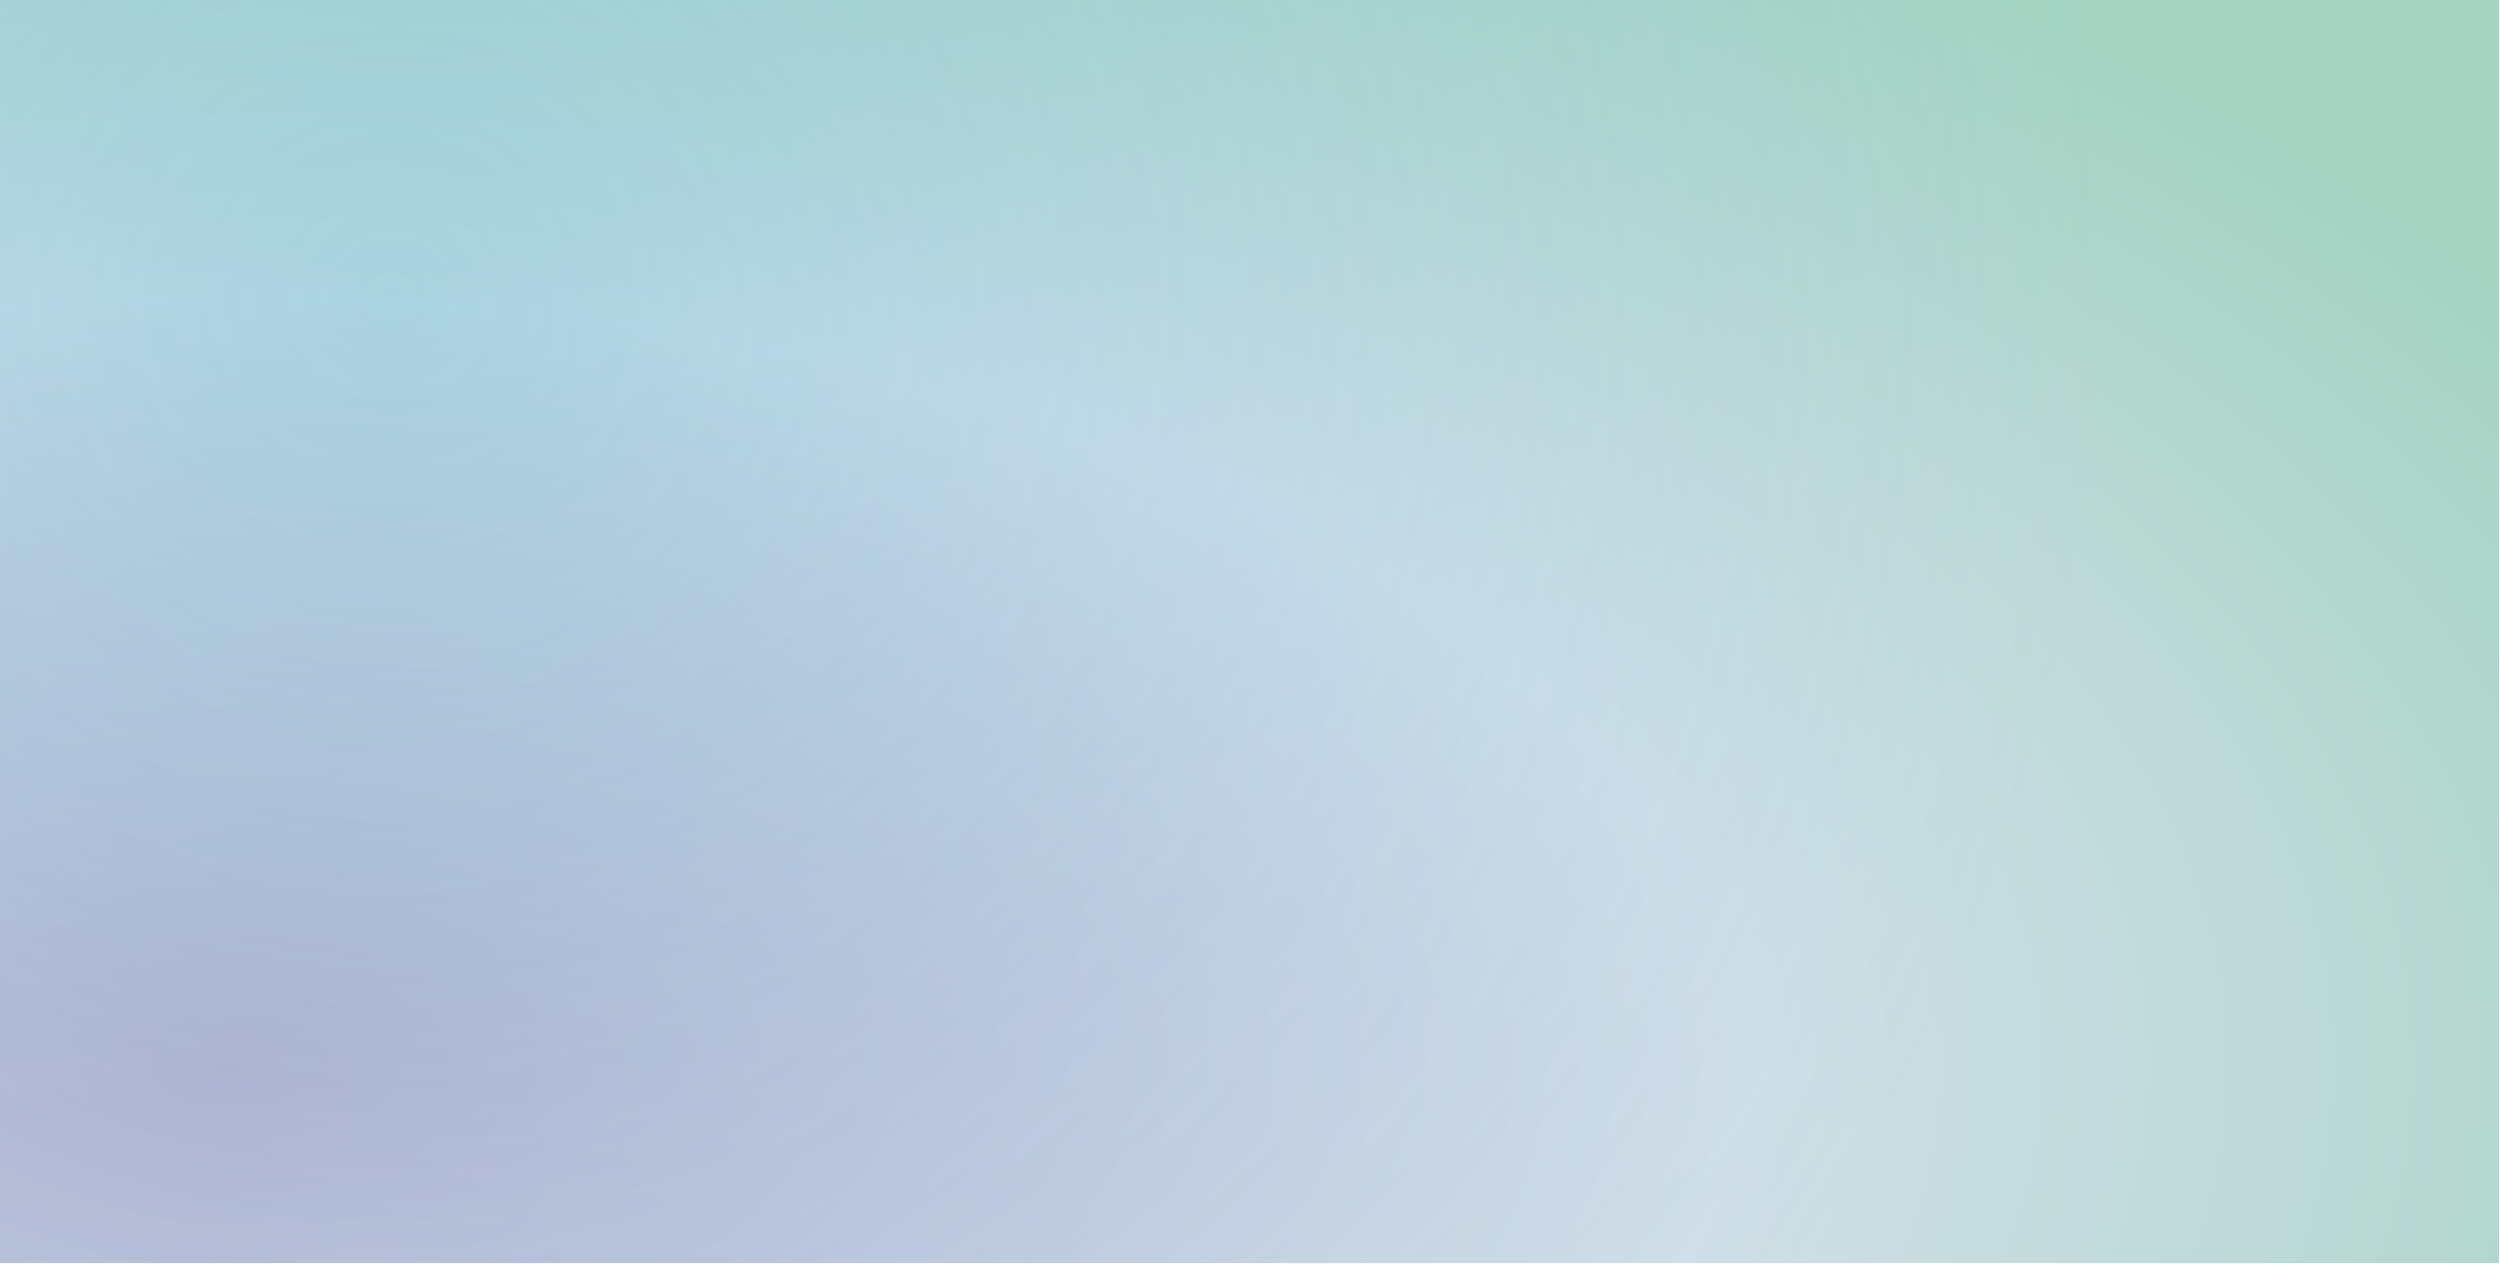 <?xml version="1.0" encoding="UTF-8" standalone="no"?>
<!DOCTYPE svg PUBLIC "-//W3C//DTD SVG 1.1//EN" "http://www.w3.org/Graphics/SVG/1.1/DTD/svg11.dtd">
<svg width="100%" height="100%" viewBox="0 0 1447 732" version="1.1" xmlns="http://www.w3.org/2000/svg" xmlns:xlink="http://www.w3.org/1999/xlink" xml:space="preserve" xmlns:serif="http://www.serif.com/" style="fill-rule:evenodd;clip-rule:evenodd;stroke-linejoin:round;stroke-miterlimit:2;">
    <g id="Artboard1" transform="matrix(1,0,0,1,-214.884,-135.349)">
        <rect x="214.884" y="135.349" width="1446.98" height="731.163" style="fill:none;"/>
        <clipPath id="_clip1">
            <rect x="214.884" y="135.349" width="1446.98" height="731.163"/>
        </clipPath>
        <g clip-path="url(#_clip1)">
            <g transform="matrix(1.026,0,0,1.038,176.741,107.464)">
                <rect x="37.163" y="26.86" width="1409.81" height="704.302" style="fill:url(#_Radial2);"/>
            </g>
            <g transform="matrix(1.026,0,0,1.038,176.741,107.464)">
                <rect x="37.163" y="26.86" width="1409.81" height="704.302" style="fill:url(#_Radial3);"/>
            </g>
        </g>
    </g>
    <defs>
        <radialGradient id="_Radial2" cx="0" cy="0" r="1" gradientUnits="userSpaceOnUse" gradientTransform="matrix(1546.94,-8.093,4.136,772.808,166.996,622.292)"><stop offset="0" style="stop-color:rgb(189,180,207);stop-opacity:1"/><stop offset="0.55" style="stop-color:rgb(211,224,231);stop-opacity:1"/><stop offset="1" style="stop-color:rgb(165,212,192);stop-opacity:1"/></radialGradient>
        <radialGradient id="_Radial3" cx="0" cy="0" r="1" gradientUnits="userSpaceOnUse" gradientTransform="matrix(965.254,21.505,-21.752,954.303,260.773,196.552)"><stop offset="0" style="stop-color:rgb(72,180,207);stop-opacity:0.29"/><stop offset="1" style="stop-color:rgb(124,187,255);stop-opacity:0.03"/></radialGradient>
    </defs>
</svg>
